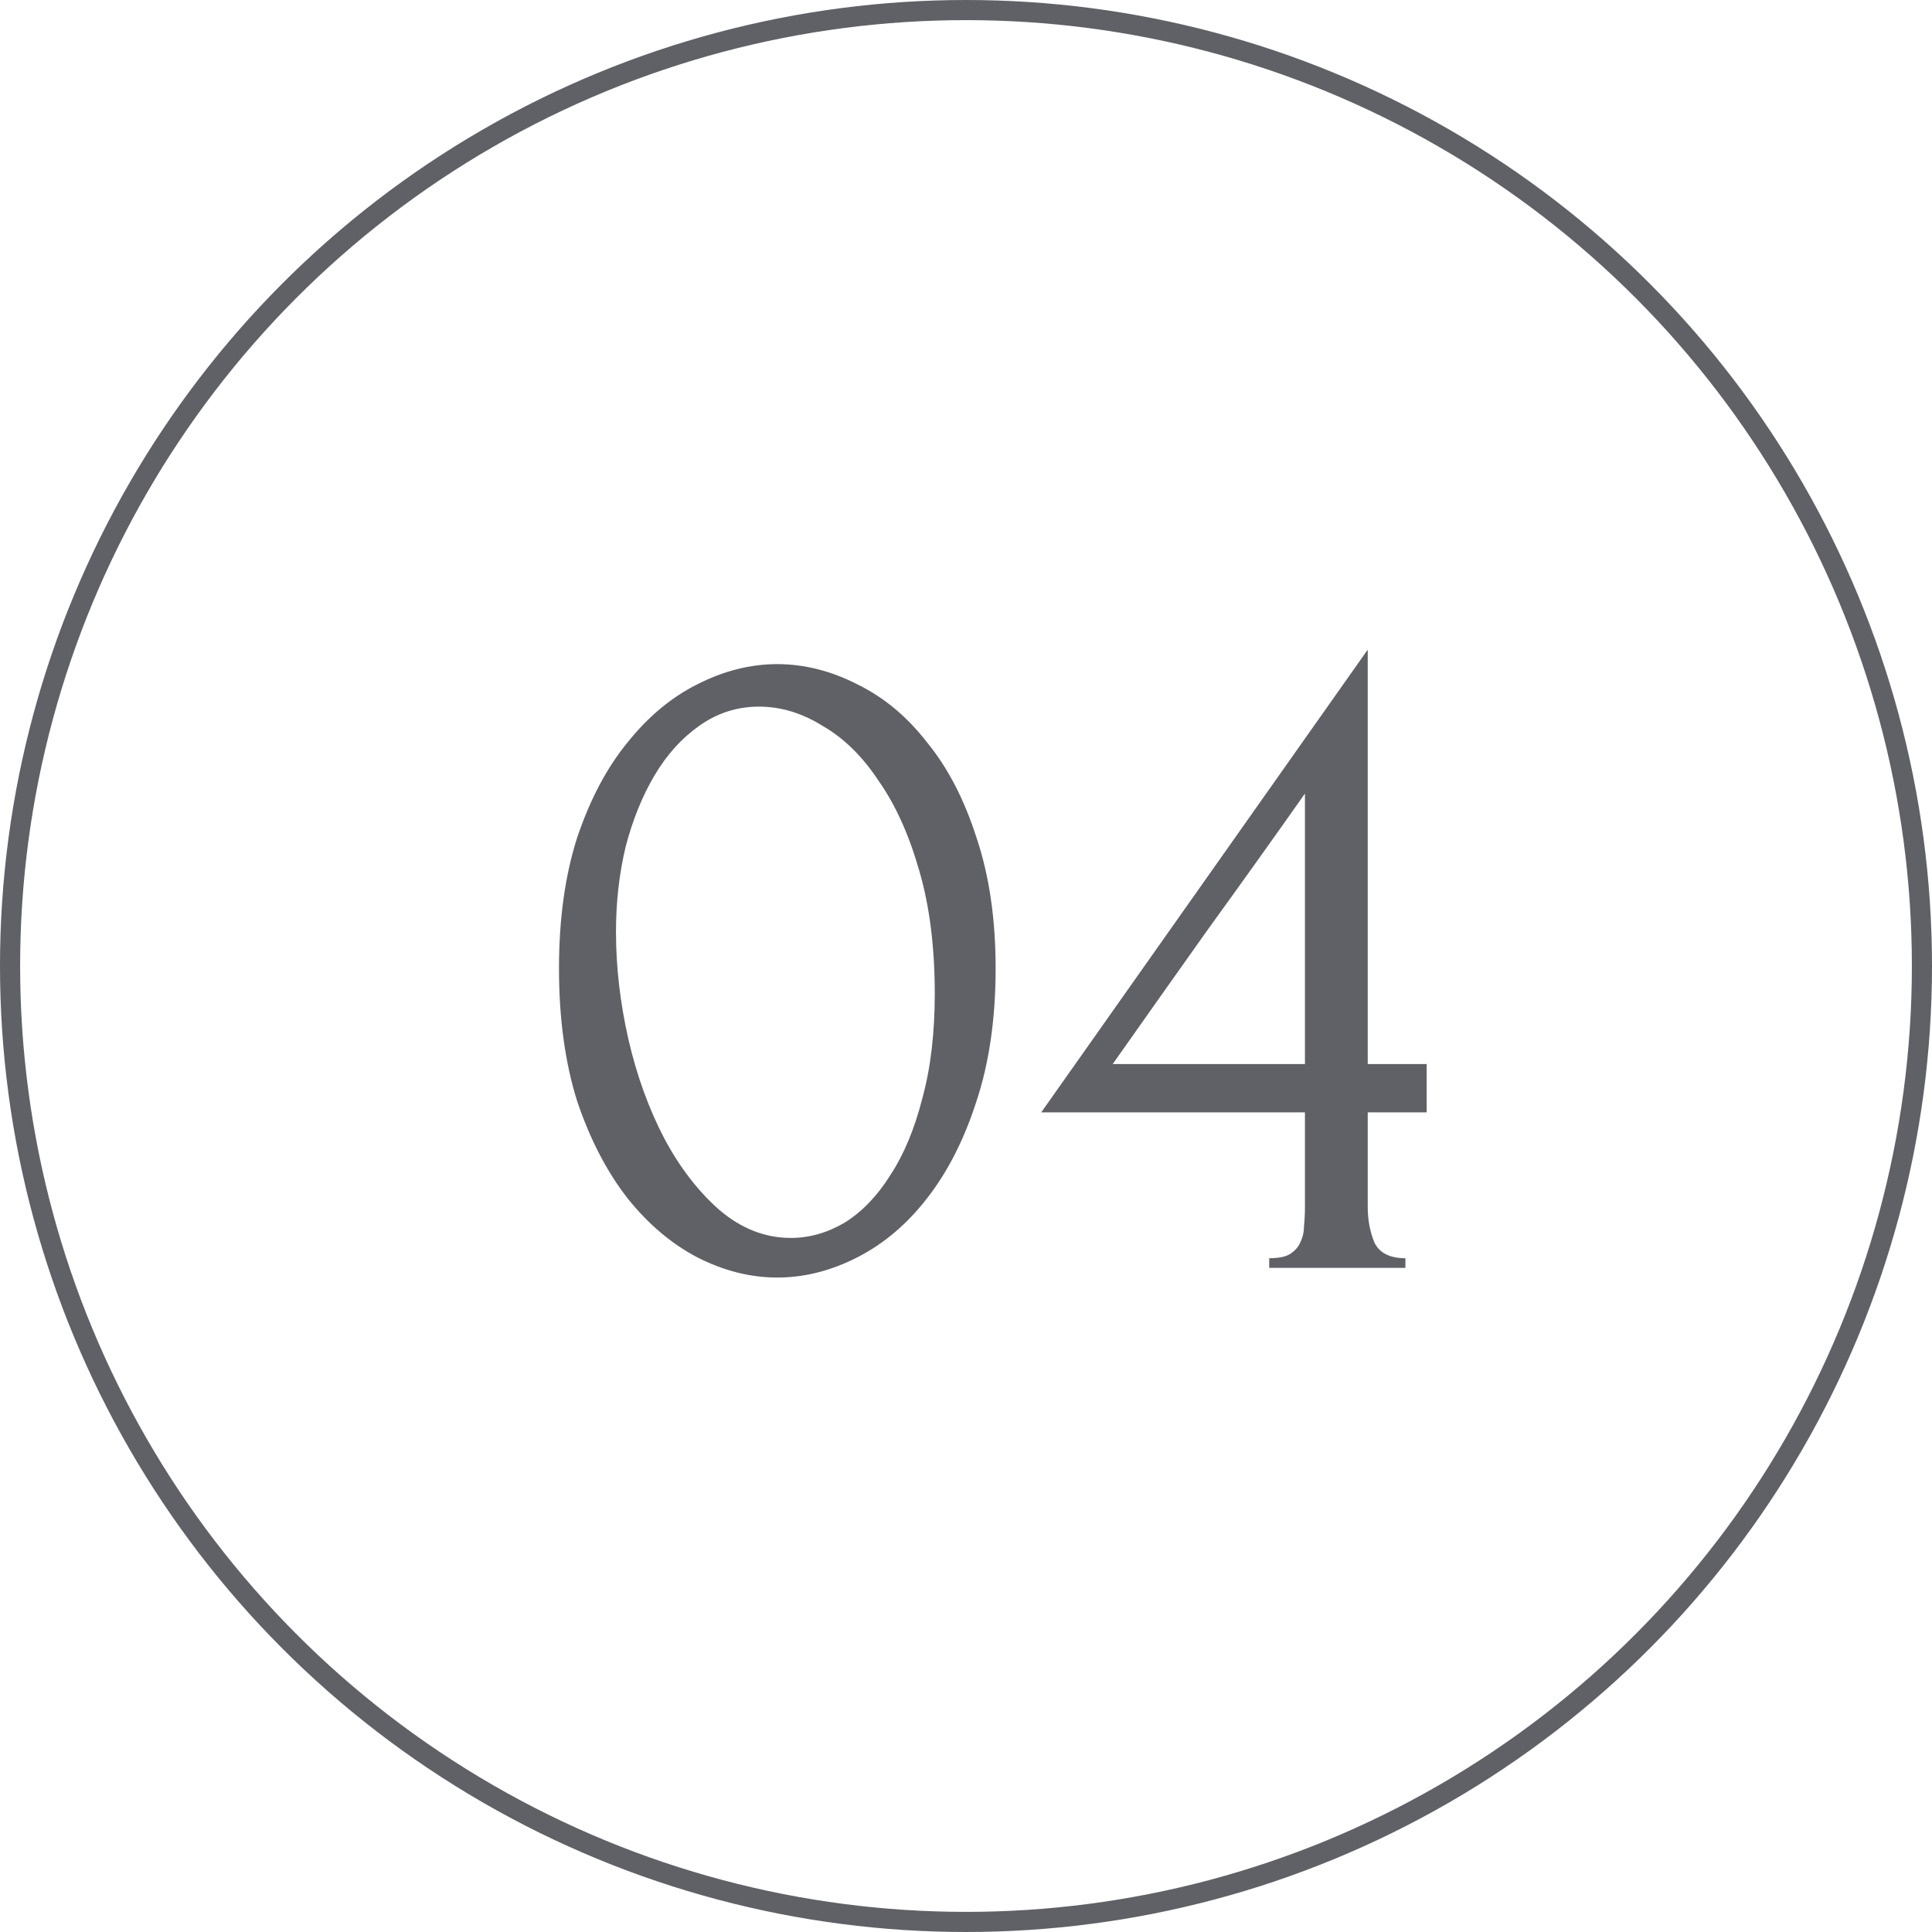 <?xml version="1.0" encoding="UTF-8"?> <svg xmlns="http://www.w3.org/2000/svg" width="96" height="96" viewBox="0 0 96 96" fill="none"> <circle cx="48" cy="48" r="47.5" stroke="#606166"></circle> <path d="M27.776 48.12C27.776 45.656 28.08 43.48 28.688 41.592C29.328 39.704 30.16 38.136 31.184 36.888C32.208 35.608 33.36 34.648 34.64 34.008C35.952 33.336 37.28 33 38.624 33C39.968 33 41.296 33.336 42.608 34.008C43.92 34.648 45.072 35.608 46.064 36.888C47.088 38.136 47.904 39.704 48.512 41.592C49.152 43.48 49.472 45.656 49.472 48.12C49.472 50.616 49.152 52.824 48.512 54.744C47.904 56.632 47.088 58.232 46.064 59.544C45.072 60.824 43.92 61.8 42.608 62.472C41.296 63.144 39.968 63.48 38.624 63.48C37.28 63.48 35.952 63.144 34.64 62.472C33.36 61.8 32.208 60.824 31.184 59.544C30.16 58.232 29.328 56.632 28.688 54.744C28.08 52.824 27.776 50.616 27.776 48.12ZM46.448 49.368C46.448 47.064 46.192 45.032 45.68 43.272C45.168 41.48 44.496 39.992 43.664 38.808C42.864 37.592 41.936 36.68 40.88 36.072C39.856 35.432 38.8 35.112 37.712 35.112C36.624 35.112 35.632 35.432 34.736 36.072C33.872 36.68 33.136 37.496 32.528 38.52C31.92 39.544 31.44 40.728 31.088 42.072C30.768 43.416 30.608 44.824 30.608 46.296C30.608 48.056 30.816 49.848 31.232 51.672C31.648 53.464 32.24 55.096 33.008 56.568C33.776 58.008 34.688 59.192 35.744 60.12C36.832 61.048 38.016 61.512 39.296 61.512C40.224 61.512 41.12 61.256 41.984 60.744C42.848 60.2 43.6 59.416 44.24 58.392C44.912 57.368 45.44 56.104 45.824 54.6C46.24 53.096 46.448 51.352 46.448 49.368ZM63.066 63V62.52C63.514 62.52 63.85 62.456 64.074 62.328C64.33 62.168 64.506 61.976 64.602 61.752C64.73 61.496 64.794 61.224 64.794 60.936C64.826 60.616 64.842 60.296 64.842 59.976V55.272H51.738L67.962 32.28V52.872H70.89V55.272H67.962V59.976C67.962 60.616 68.074 61.208 68.298 61.752C68.554 62.264 69.066 62.52 69.834 62.52V63H63.066ZM64.842 39.432C63.242 41.704 61.642 43.944 60.042 46.152C58.474 48.36 56.89 50.6 55.29 52.872H64.842V39.432Z" fill="#606166"></path> </svg> 